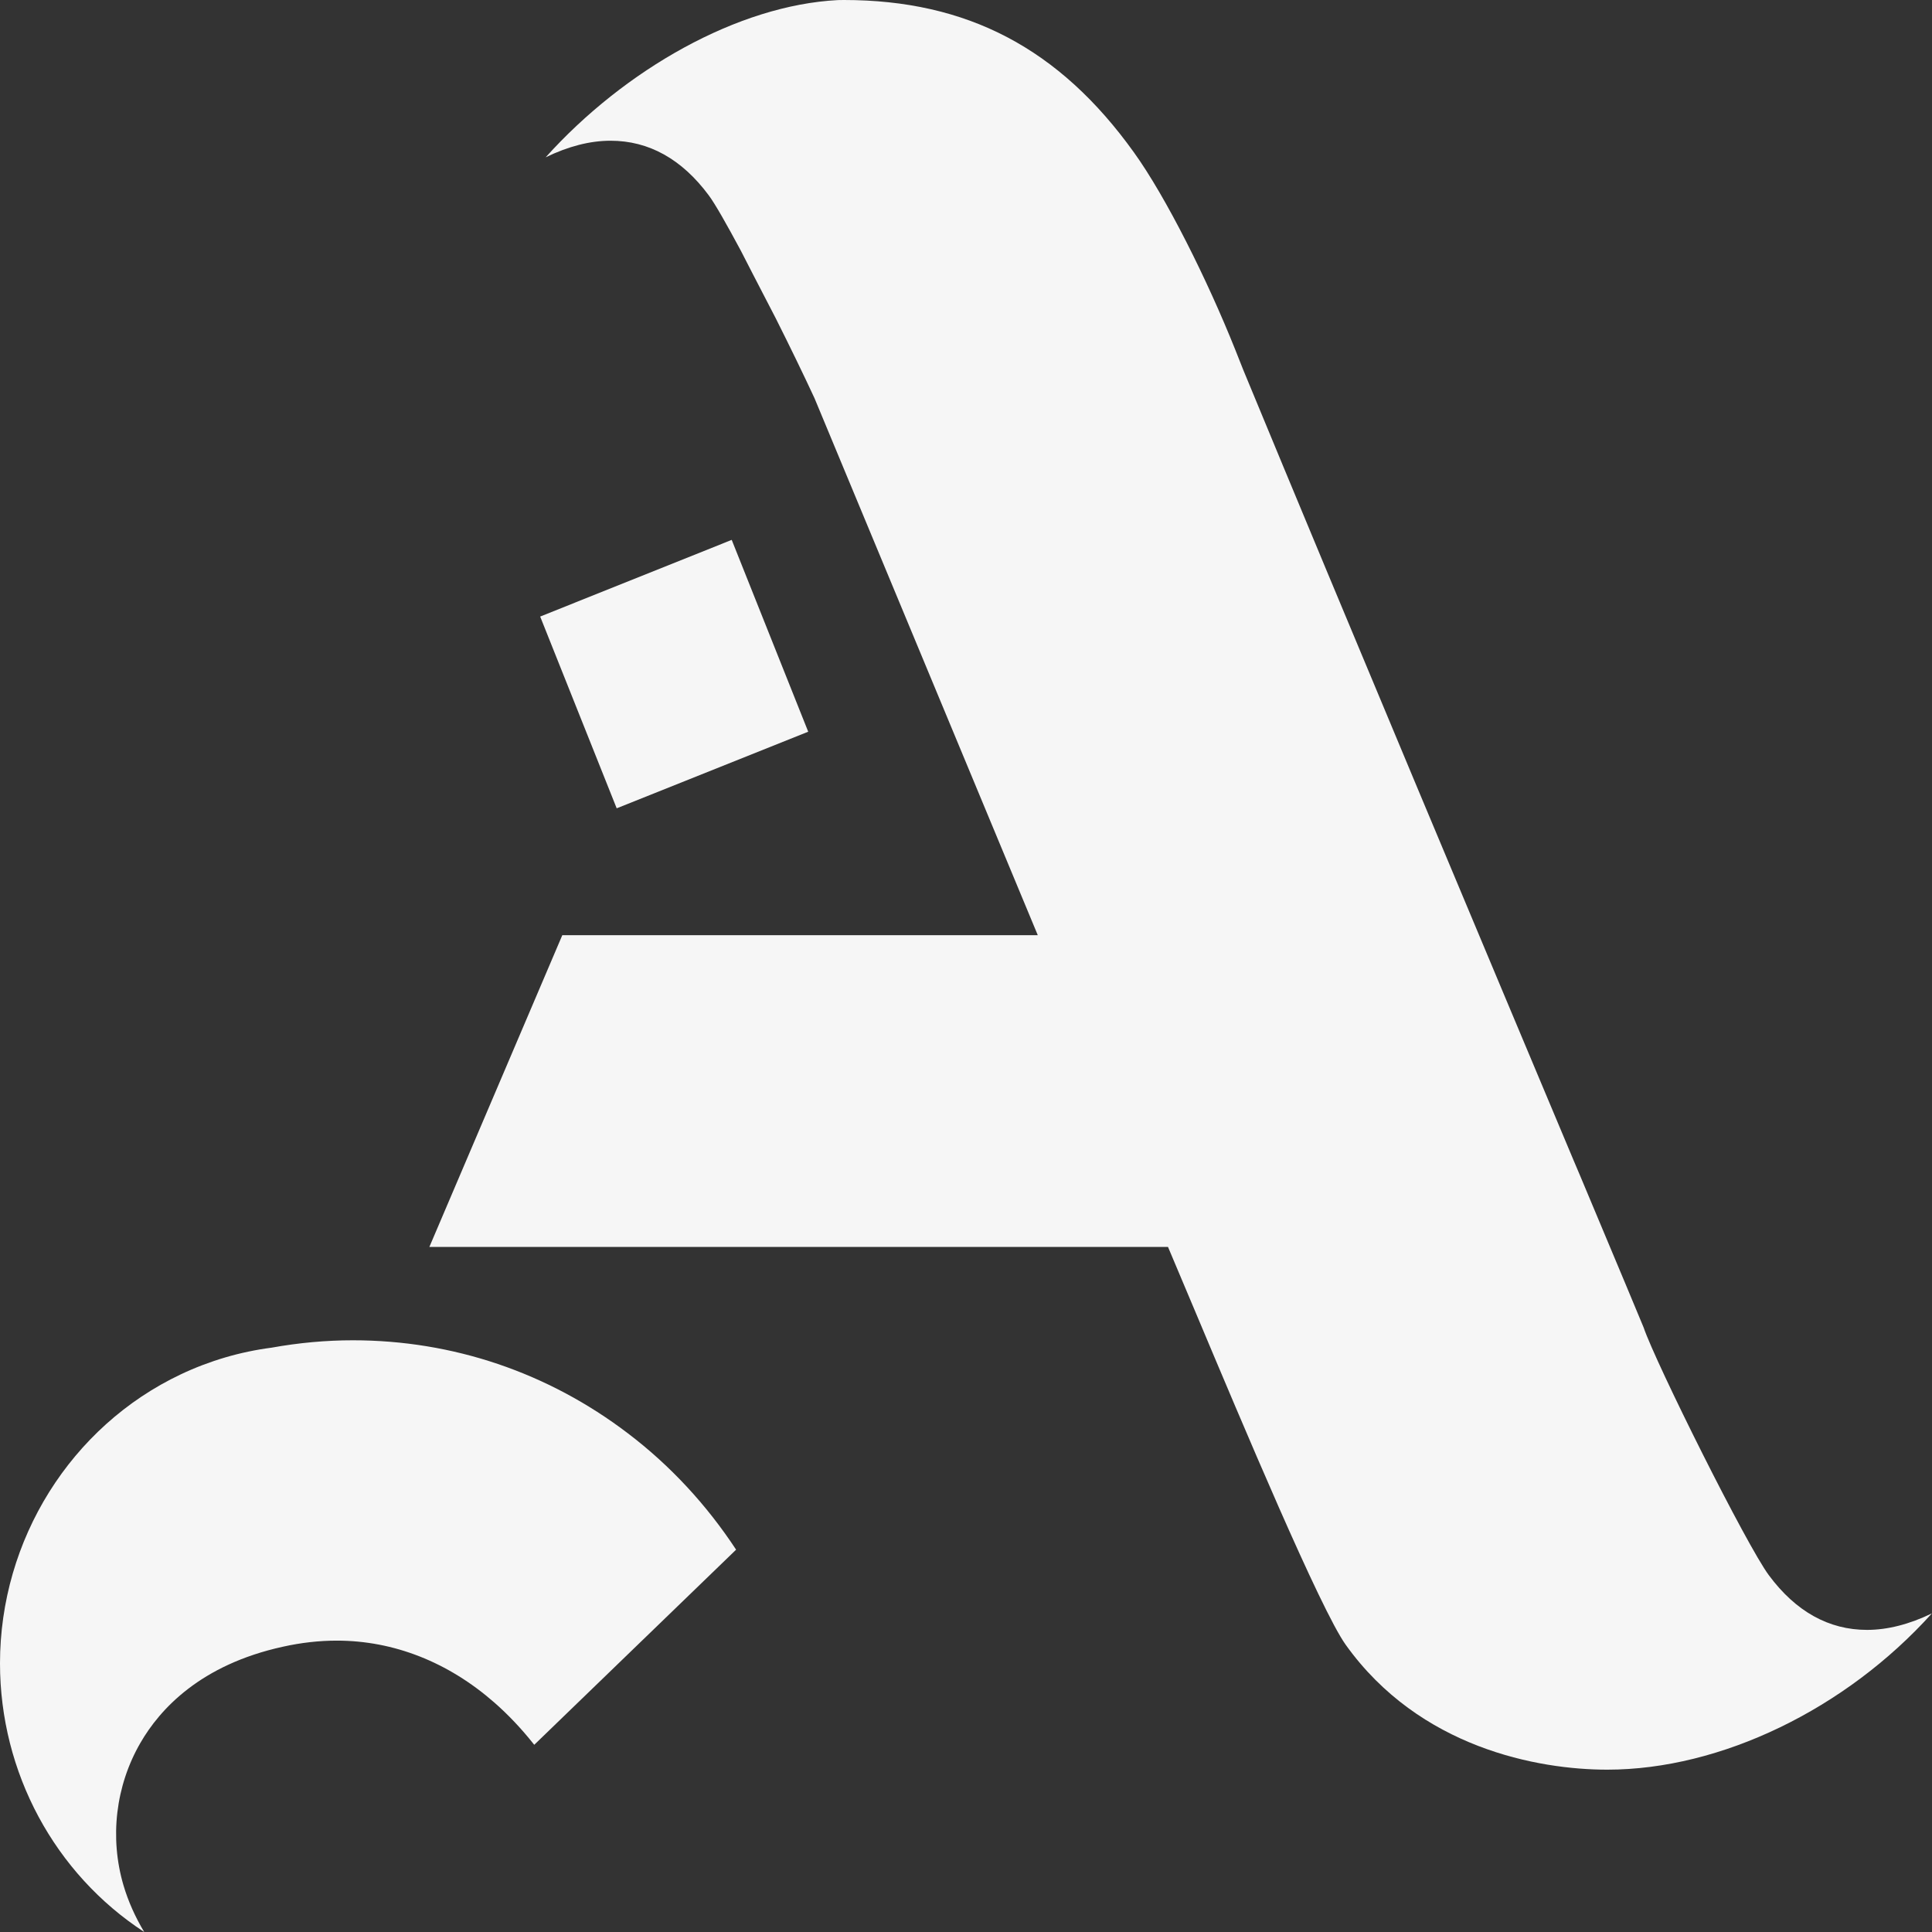 <?xml version="1.0" encoding="utf-8"?>
<!-- Generator: Adobe Illustrator 16.0.0, SVG Export Plug-In . SVG Version: 6.00 Build 0)  -->
<!DOCTYPE svg PUBLIC "-//W3C//DTD SVG 1.1//EN" "http://www.w3.org/Graphics/SVG/1.1/DTD/svg11.dtd">
<svg version="1.1" id="logo" xmlns="http://www.w3.org/2000/svg" xmlns:xlink="http://www.w3.org/1999/xlink" x="0px" y="0px"
	 width="44.797px" height="44.797px" viewBox="0 0 44.797 44.797" enable-background="new 0 0 44.797 44.797" xml:space="preserve">
<rect x="0" y="0" width="44.797" height="44.797" fill="#333333" stroke="none"/>
<path fill="#F6F6F6" d="M14.561,33.236c-1.854-1.412-4.061-2.159-6.379-2.159c-0.625,0-1.256,0.058-1.883,0.171
	c-0.732,0.095-1.441,0.304-2.107,0.619C1.645,33.072,0,35.702,0,38.568c0,2.531,1.27,4.877,3.344,6.229
	c-0.209-0.348-0.371-0.711-0.481-1.083c-0.325-1.103-0.183-2.307,0.392-3.301c0.454-0.787,1.396-1.813,3.305-2.231
	c0.421-0.094,0.842-0.141,1.25-0.141c1.318,0,2.581,0.497,3.653,1.436c0.321,0.281,0.626,0.604,0.905,0.955
	c0.007,0.008,0.013,0.018,0.02,0.024l4.68-4.524C16.382,34.889,15.54,33.98,14.561,33.236z"/>
<polygon fill="#F6F6F6" points="18.74,16.966 16.966,12.518 12.525,14.296 14.299,18.742 "/>
<path fill="#F6F6F6" d="M43.291,37.792c-0.887,0-1.652-0.426-2.275-1.265c-0.516-0.691-2.623-4.916-2.906-5.748
	c-0.045-0.115-0.586-1.405-1.473-3.52l-0.154-0.363c-1.846-4.395-5.279-12.569-7.654-18.315l-0.188-0.474
	c-0.646-1.618-1.606-3.542-2.35-4.575C24.564,1.123,22.428,0,19.566,0l-0.139,0.002c-2.316,0.119-4.94,1.607-6.775,3.646
	c0.523-0.255,1.027-0.385,1.505-0.385c0.888,0,1.653,0.426,2.276,1.265c0.146,0.195,0.42,0.679,0.744,1.283
	c0,0,0.468,0.914,0.812,1.573c0.33,0.657,0.648,1.312,0.896,1.847l5.178,12.453H13.038l-3.082,7.228h17.126l0.639,1.515
	c1.084,2.579,2.897,6.894,3.483,7.712c1.712,2.392,4.461,2.894,6.063,2.894c2.637,0,5.532-1.407,7.527-3.623
	C44.271,37.662,43.768,37.792,43.291,37.792z"/>
</svg>
